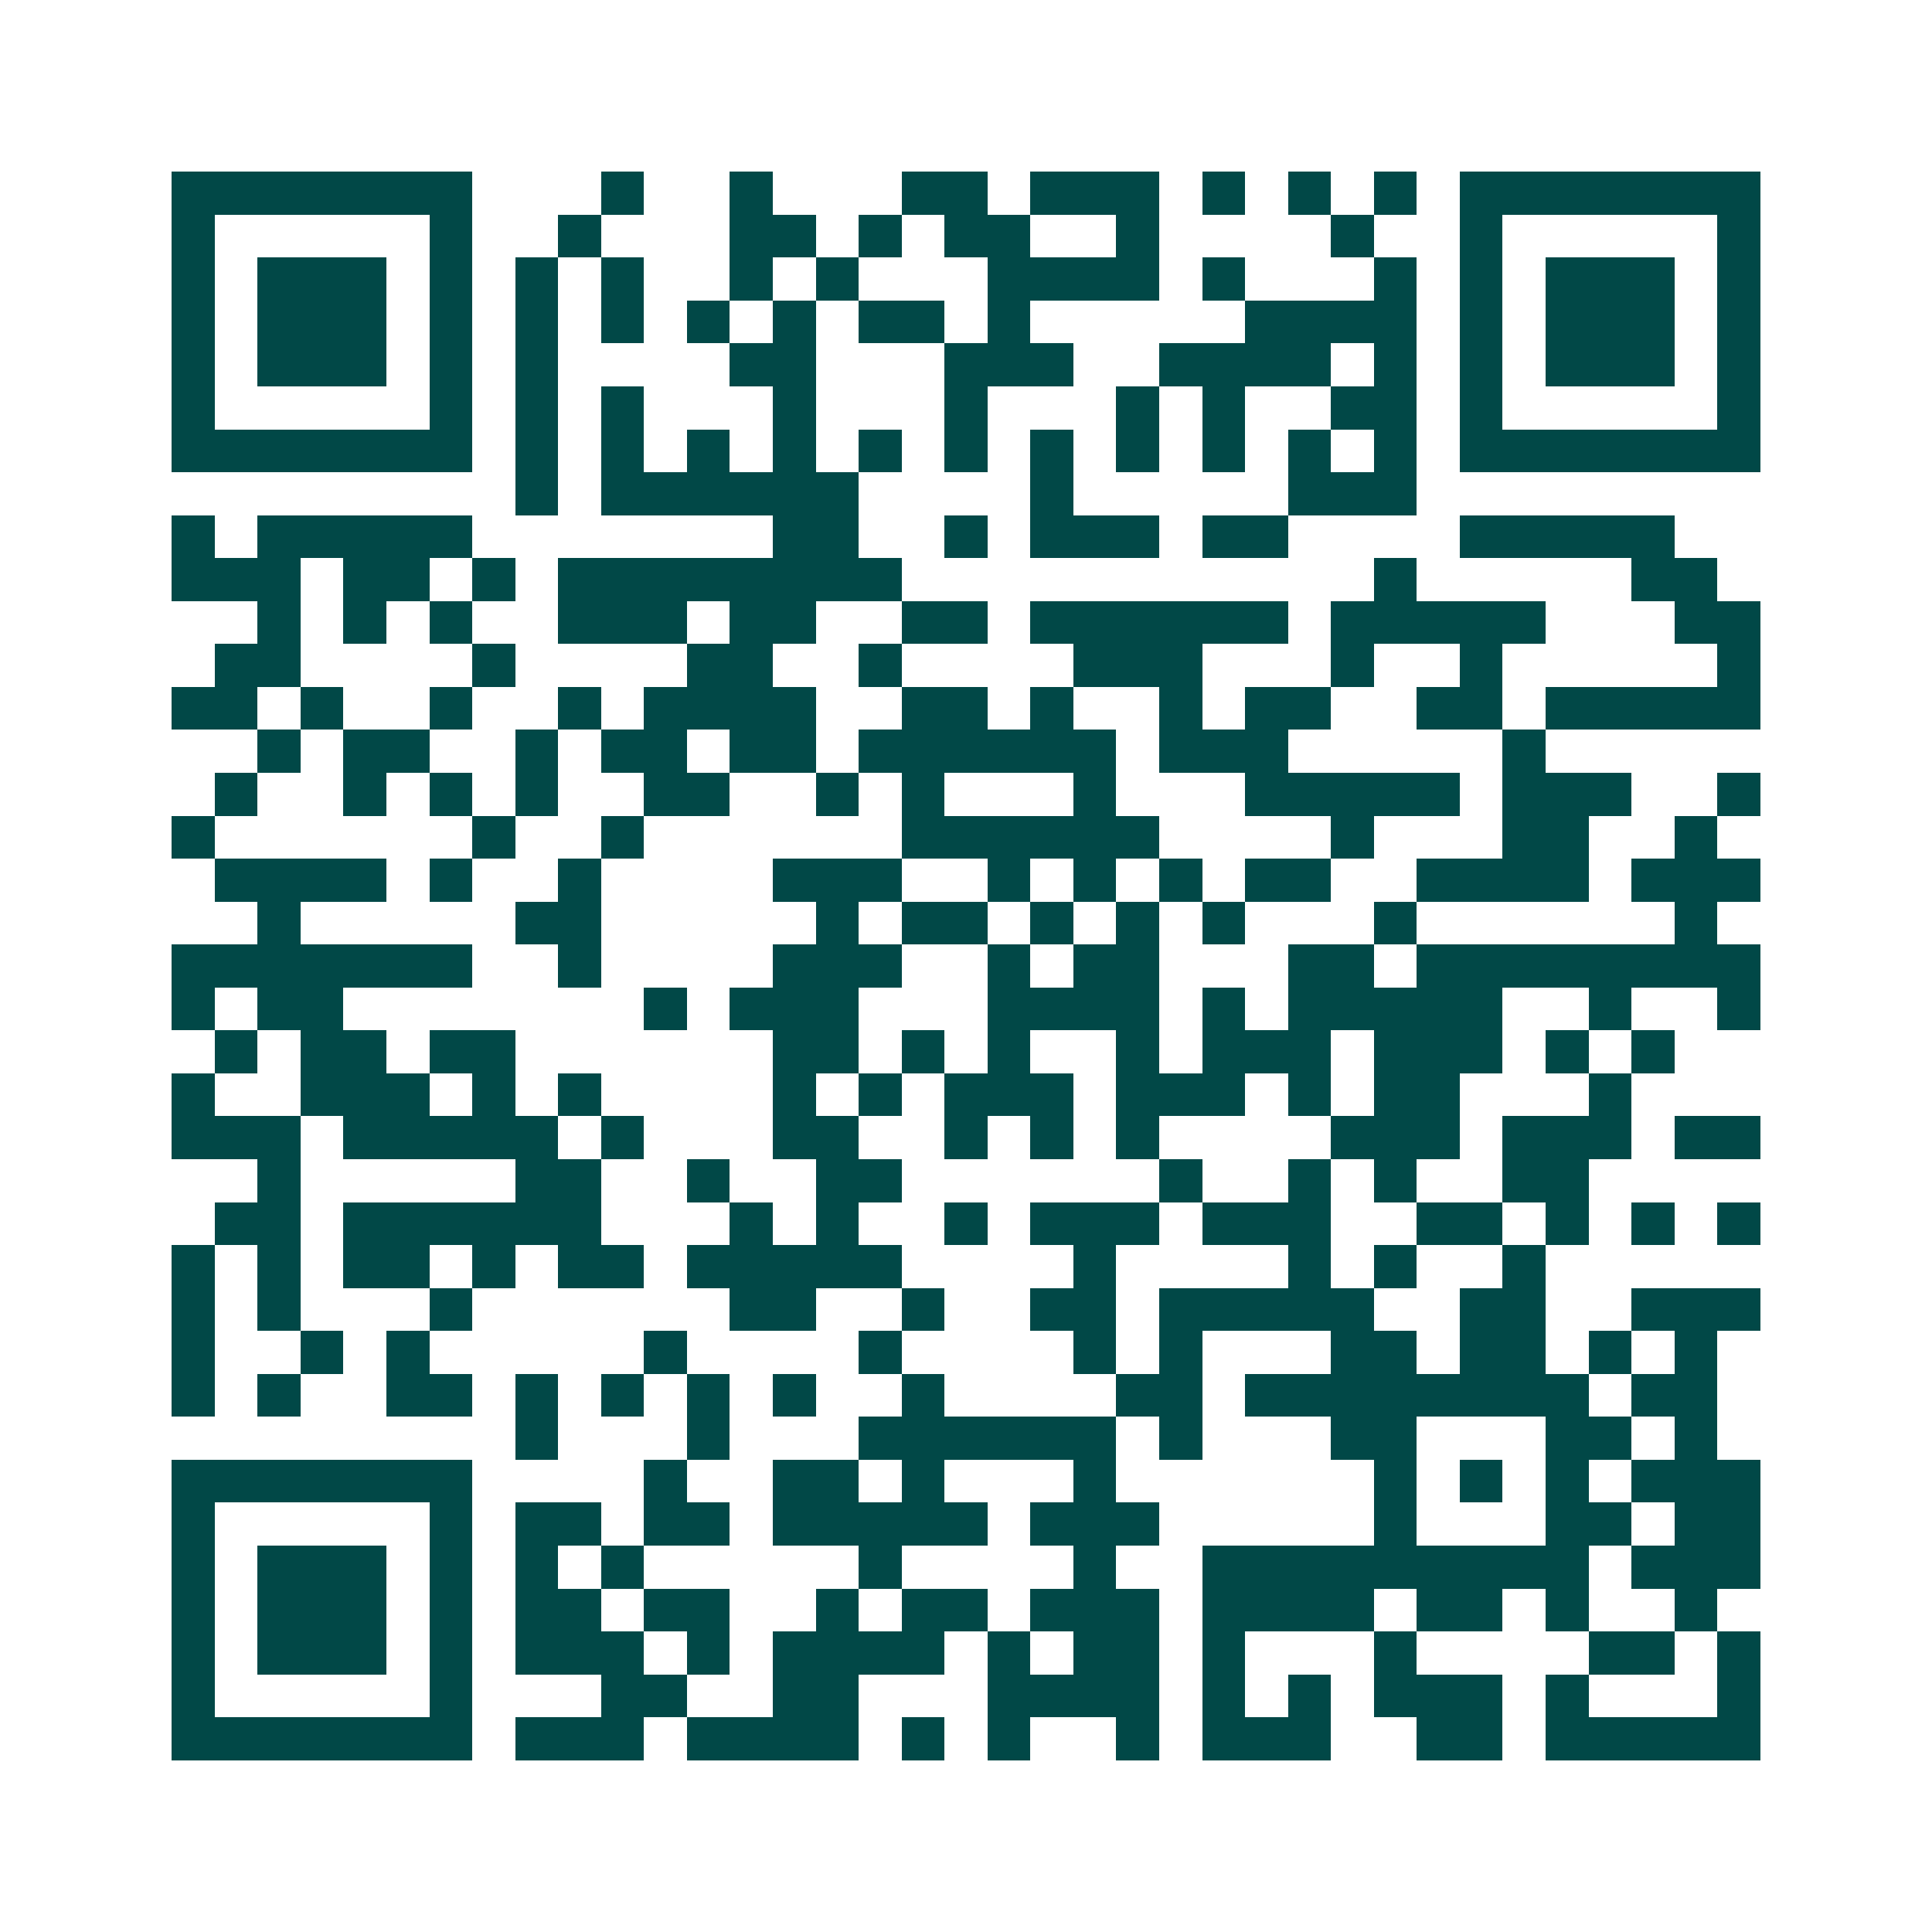 <svg xmlns="http://www.w3.org/2000/svg" width="200" height="200" viewBox="0 0 45 45" shape-rendering="crispEdges"><path fill="#ffffff" d="M0 0h45v45H0z"/><path stroke="#014847" d="M4 4.5h7m3 0h1m2 0h1m3 0h2m1 0h3m1 0h1m1 0h1m1 0h1m1 0h7M4 5.5h1m5 0h1m2 0h1m3 0h2m1 0h1m1 0h2m2 0h1m4 0h1m2 0h1m5 0h1M4 6.5h1m1 0h3m1 0h1m1 0h1m1 0h1m2 0h1m1 0h1m3 0h4m1 0h1m3 0h1m1 0h1m1 0h3m1 0h1M4 7.5h1m1 0h3m1 0h1m1 0h1m1 0h1m1 0h1m1 0h1m1 0h2m1 0h1m5 0h4m1 0h1m1 0h3m1 0h1M4 8.5h1m1 0h3m1 0h1m1 0h1m4 0h2m3 0h3m2 0h4m1 0h1m1 0h1m1 0h3m1 0h1M4 9.5h1m5 0h1m1 0h1m1 0h1m3 0h1m3 0h1m3 0h1m1 0h1m2 0h2m1 0h1m5 0h1M4 10.5h7m1 0h1m1 0h1m1 0h1m1 0h1m1 0h1m1 0h1m1 0h1m1 0h1m1 0h1m1 0h1m1 0h1m1 0h7M12 11.5h1m1 0h6m4 0h1m5 0h3M4 12.5h1m1 0h5m7 0h2m2 0h1m1 0h3m1 0h2m4 0h5M4 13.5h3m1 0h2m1 0h1m1 0h8m11 0h1m5 0h2M6 14.5h1m1 0h1m1 0h1m2 0h3m1 0h2m2 0h2m1 0h6m1 0h5m3 0h2M5 15.5h2m4 0h1m4 0h2m2 0h1m4 0h3m3 0h1m2 0h1m5 0h1M4 16.5h2m1 0h1m2 0h1m2 0h1m1 0h4m2 0h2m1 0h1m2 0h1m1 0h2m2 0h2m1 0h5M6 17.5h1m1 0h2m2 0h1m1 0h2m1 0h2m1 0h6m1 0h3m5 0h1M5 18.5h1m2 0h1m1 0h1m1 0h1m2 0h2m2 0h1m1 0h1m3 0h1m3 0h5m1 0h3m2 0h1M4 19.5h1m6 0h1m2 0h1m6 0h6m4 0h1m3 0h2m2 0h1M5 20.5h4m1 0h1m2 0h1m4 0h3m2 0h1m1 0h1m1 0h1m1 0h2m2 0h4m1 0h3M6 21.5h1m5 0h2m5 0h1m1 0h2m1 0h1m1 0h1m1 0h1m3 0h1m6 0h1M4 22.5h7m2 0h1m4 0h3m2 0h1m1 0h2m3 0h2m1 0h8M4 23.5h1m1 0h2m7 0h1m1 0h3m3 0h4m1 0h1m1 0h5m2 0h1m2 0h1M5 24.5h1m1 0h2m1 0h2m6 0h2m1 0h1m1 0h1m2 0h1m1 0h3m1 0h3m1 0h1m1 0h1M4 25.5h1m2 0h3m1 0h1m1 0h1m4 0h1m1 0h1m1 0h3m1 0h3m1 0h1m1 0h2m3 0h1M4 26.5h3m1 0h5m1 0h1m3 0h2m2 0h1m1 0h1m1 0h1m4 0h3m1 0h3m1 0h2M6 27.5h1m5 0h2m2 0h1m2 0h2m6 0h1m2 0h1m1 0h1m2 0h2M5 28.5h2m1 0h6m3 0h1m1 0h1m2 0h1m1 0h3m1 0h3m2 0h2m1 0h1m1 0h1m1 0h1M4 29.5h1m1 0h1m1 0h2m1 0h1m1 0h2m1 0h5m4 0h1m4 0h1m1 0h1m2 0h1M4 30.5h1m1 0h1m3 0h1m6 0h2m2 0h1m2 0h2m1 0h5m2 0h2m2 0h3M4 31.5h1m2 0h1m1 0h1m5 0h1m4 0h1m4 0h1m1 0h1m3 0h2m1 0h2m1 0h1m1 0h1M4 32.5h1m1 0h1m2 0h2m1 0h1m1 0h1m1 0h1m1 0h1m2 0h1m4 0h2m1 0h8m1 0h2M12 33.5h1m3 0h1m3 0h6m1 0h1m3 0h2m3 0h2m1 0h1M4 34.5h7m4 0h1m2 0h2m1 0h1m3 0h1m6 0h1m1 0h1m1 0h1m1 0h3M4 35.5h1m5 0h1m1 0h2m1 0h2m1 0h5m1 0h3m5 0h1m3 0h2m1 0h2M4 36.5h1m1 0h3m1 0h1m1 0h1m1 0h1m5 0h1m4 0h1m2 0h9m1 0h3M4 37.5h1m1 0h3m1 0h1m1 0h2m1 0h2m2 0h1m1 0h2m1 0h3m1 0h4m1 0h2m1 0h1m2 0h1M4 38.5h1m1 0h3m1 0h1m1 0h3m1 0h1m1 0h4m1 0h1m1 0h2m1 0h1m3 0h1m4 0h2m1 0h1M4 39.5h1m5 0h1m3 0h2m2 0h2m3 0h4m1 0h1m1 0h1m1 0h3m1 0h1m3 0h1M4 40.5h7m1 0h3m1 0h4m1 0h1m1 0h1m2 0h1m1 0h3m2 0h2m1 0h5"/></svg>
